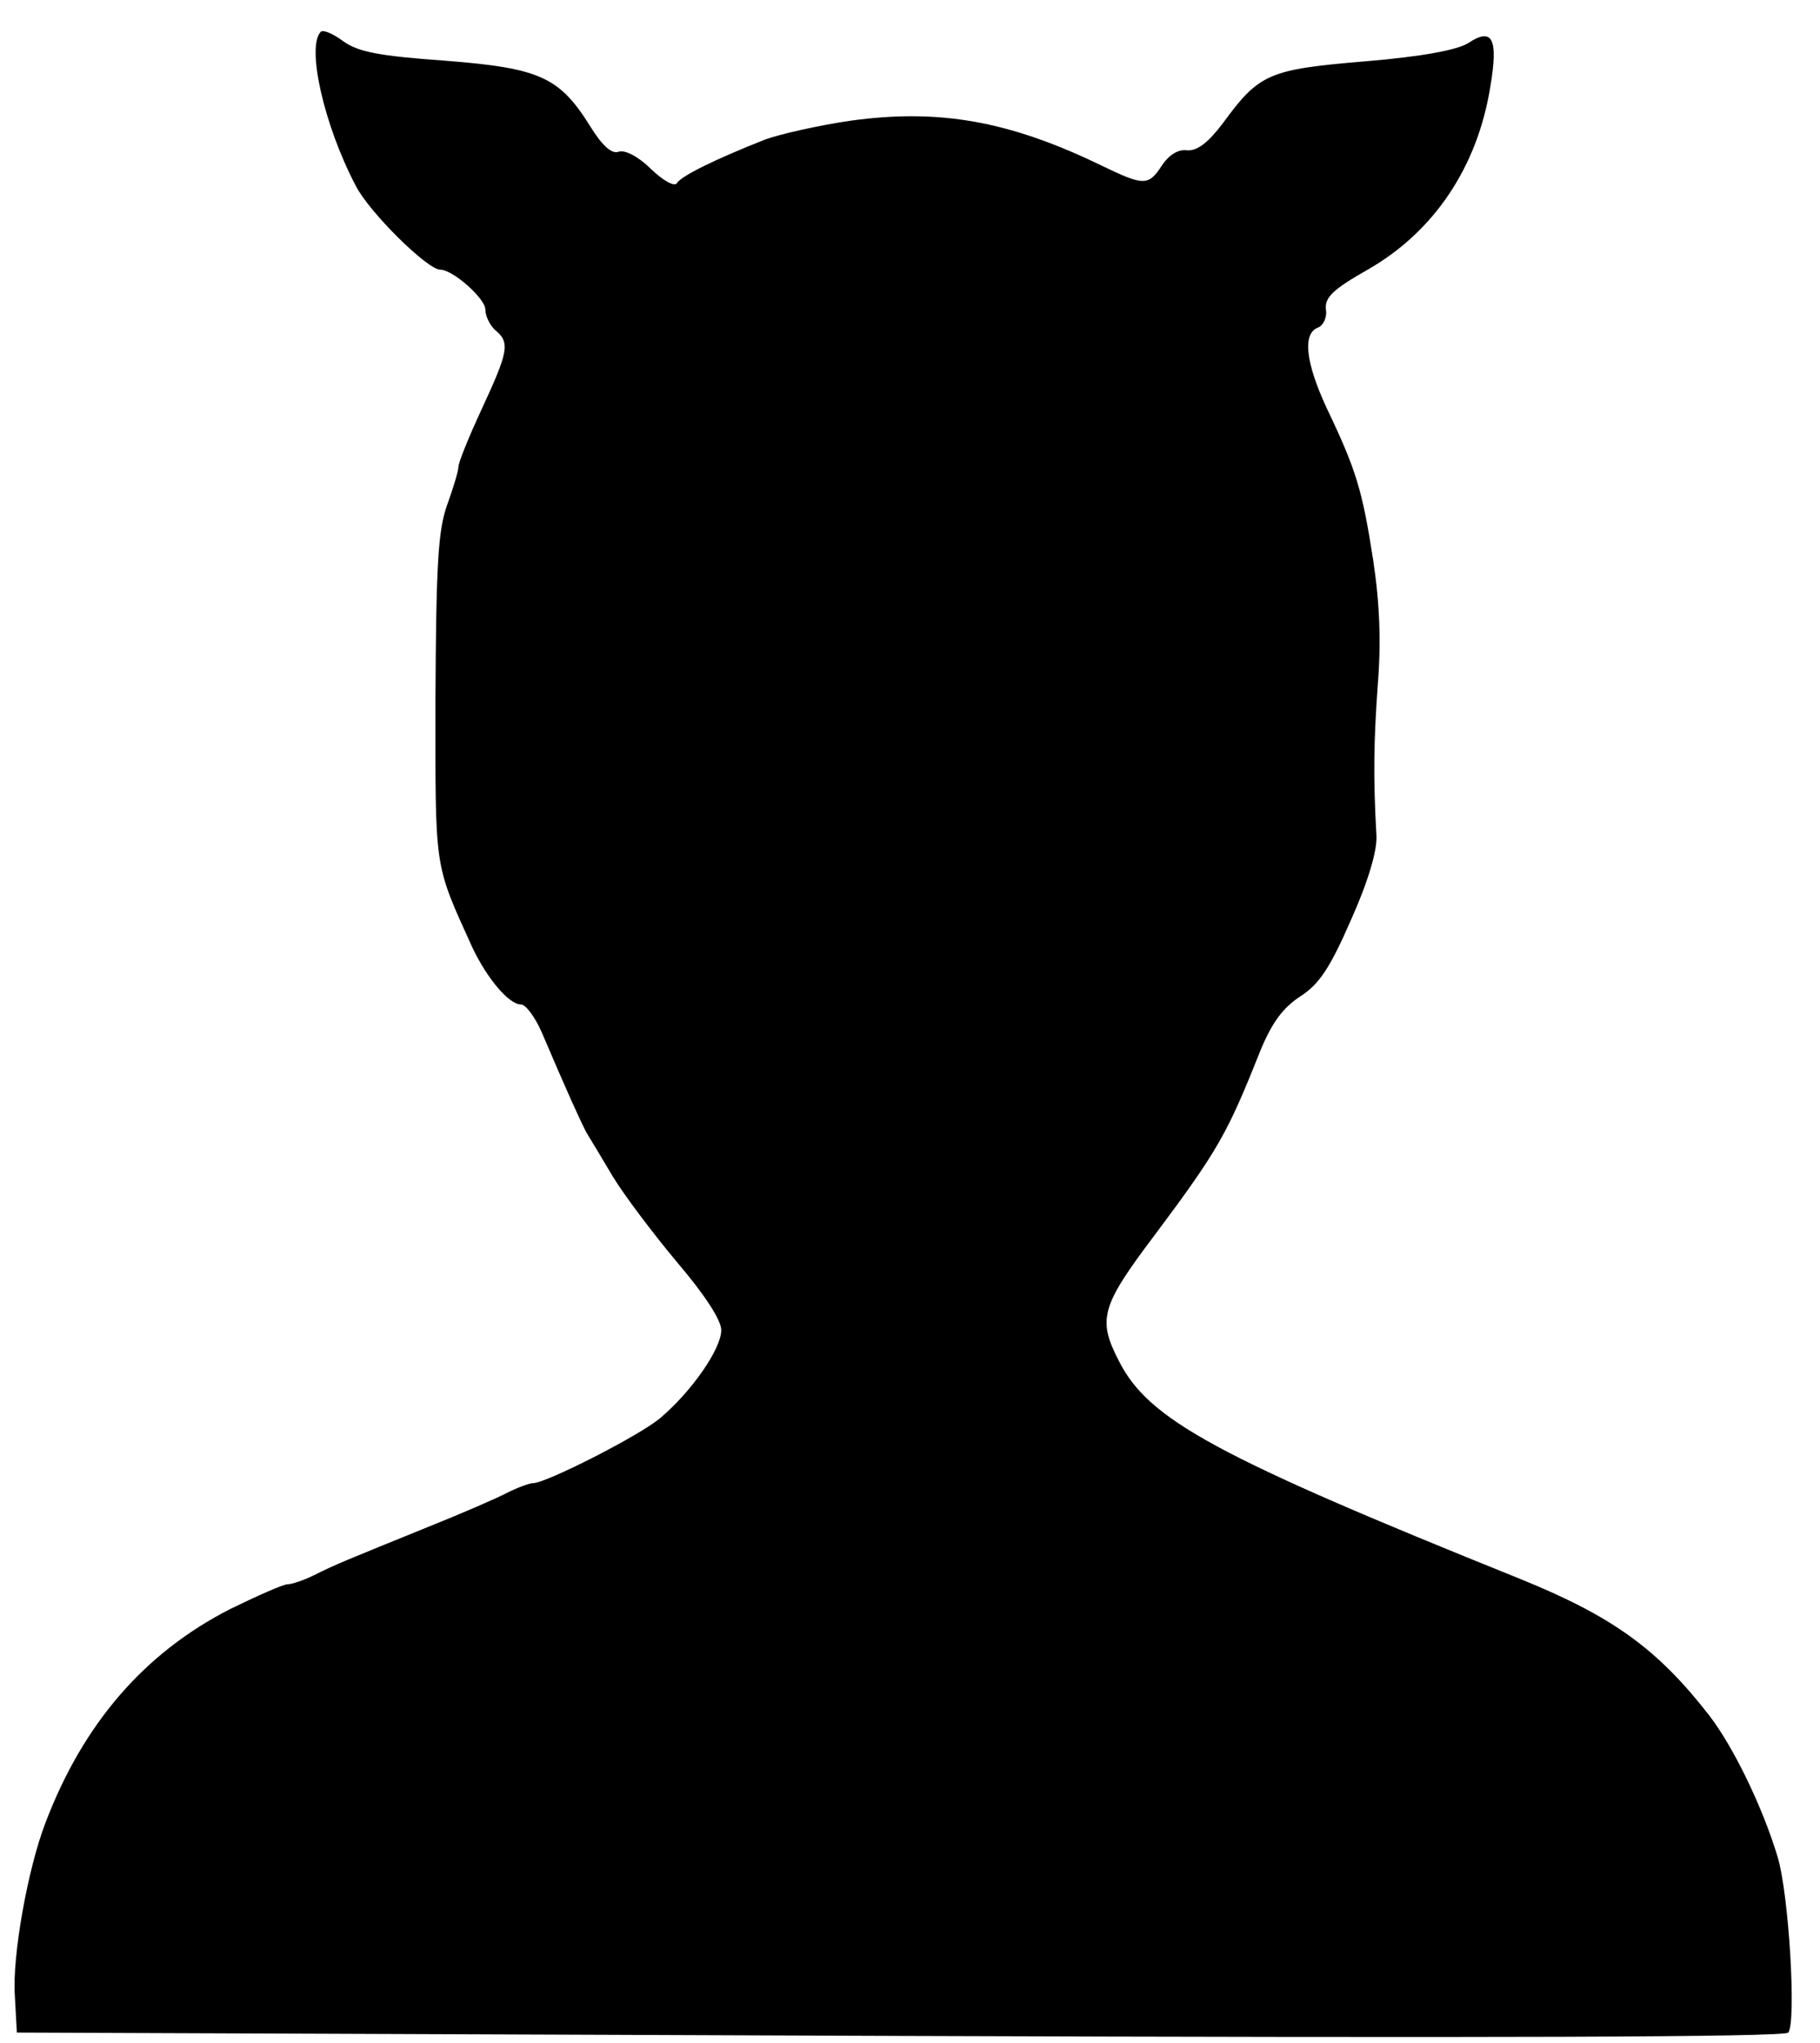 <?xml version="1.0" standalone="no"?>
<!DOCTYPE svg PUBLIC "-//W3C//DTD SVG 20010904//EN"
 "http://www.w3.org/TR/2001/REC-SVG-20010904/DTD/svg10.dtd">
<svg version="1.0" xmlns="http://www.w3.org/2000/svg"
 width="270pt" height="303pt" viewBox="0 0 270 303"
 preserveAspectRatio="xMidYMid meet">
<g transform="translate(0,303) scale(0.1,-0.1)"
fill="#000000" stroke="none">
<path d="M476 2983 c-22 -22 5 -140 52 -229 20 -39 106 -124 125 -124 19 0 67
-43 67 -59 0 -10 7 -24 15 -31 22 -18 19 -32 -20 -116 -19 -41 -35 -80 -35
-87 0 -6 -8 -32 -17 -57 -13 -37 -16 -87 -17 -286 0 -258 -3 -242 55 -370 22
-46 54 -84 72 -84 7 0 21 -19 31 -42 37 -87 58 -133 66 -148 5 -8 23 -38 39
-65 17 -28 60 -85 96 -128 40 -47 65 -85 65 -100 0 -28 -44 -91 -90 -130 -30
-26 -170 -97 -189 -97 -5 0 -22 -6 -38 -14 -15 -8 -68 -31 -118 -51 -123 -50
-136 -55 -168 -71 -16 -8 -34 -14 -40 -14 -7 0 -45 -17 -86 -37 -127 -65 -218
-170 -274 -318 -26 -68 -49 -197 -45 -255 l3 -55 1310 -5 c867 -3 1313 -2
1318 5 12 16 1 205 -16 261 -22 73 -65 162 -101 209 -77 99 -143 147 -281 203
-452 182 -551 236 -595 323 -32 62 -27 81 53 187 95 127 108 151 157 274 17
41 33 63 59 80 28 18 44 42 75 113 26 58 39 103 38 125 -5 87 -4 141 2 225 5
62 3 119 -7 185 -16 103 -25 133 -69 225 -31 67 -36 110 -13 119 8 3 14 15 12
27 -2 18 11 30 62 59 98 56 163 152 182 272 12 71 3 88 -33 64 -16 -10 -68
-20 -153 -27 -143 -12 -157 -18 -211 -92 -22 -29 -38 -41 -53 -40 -13 2 -27
-7 -37 -22 -20 -31 -27 -31 -89 -1 -138 67 -242 85 -373 67 -48 -7 -105 -20
-127 -28 -71 -28 -125 -54 -131 -65 -4 -5 -20 4 -38 21 -19 19 -39 29 -48 26
-10 -4 -24 8 -42 37 -46 74 -75 87 -216 98 -98 7 -129 13 -151 29 -15 11 -29
17 -33 14z"/>
</g>
</svg>
